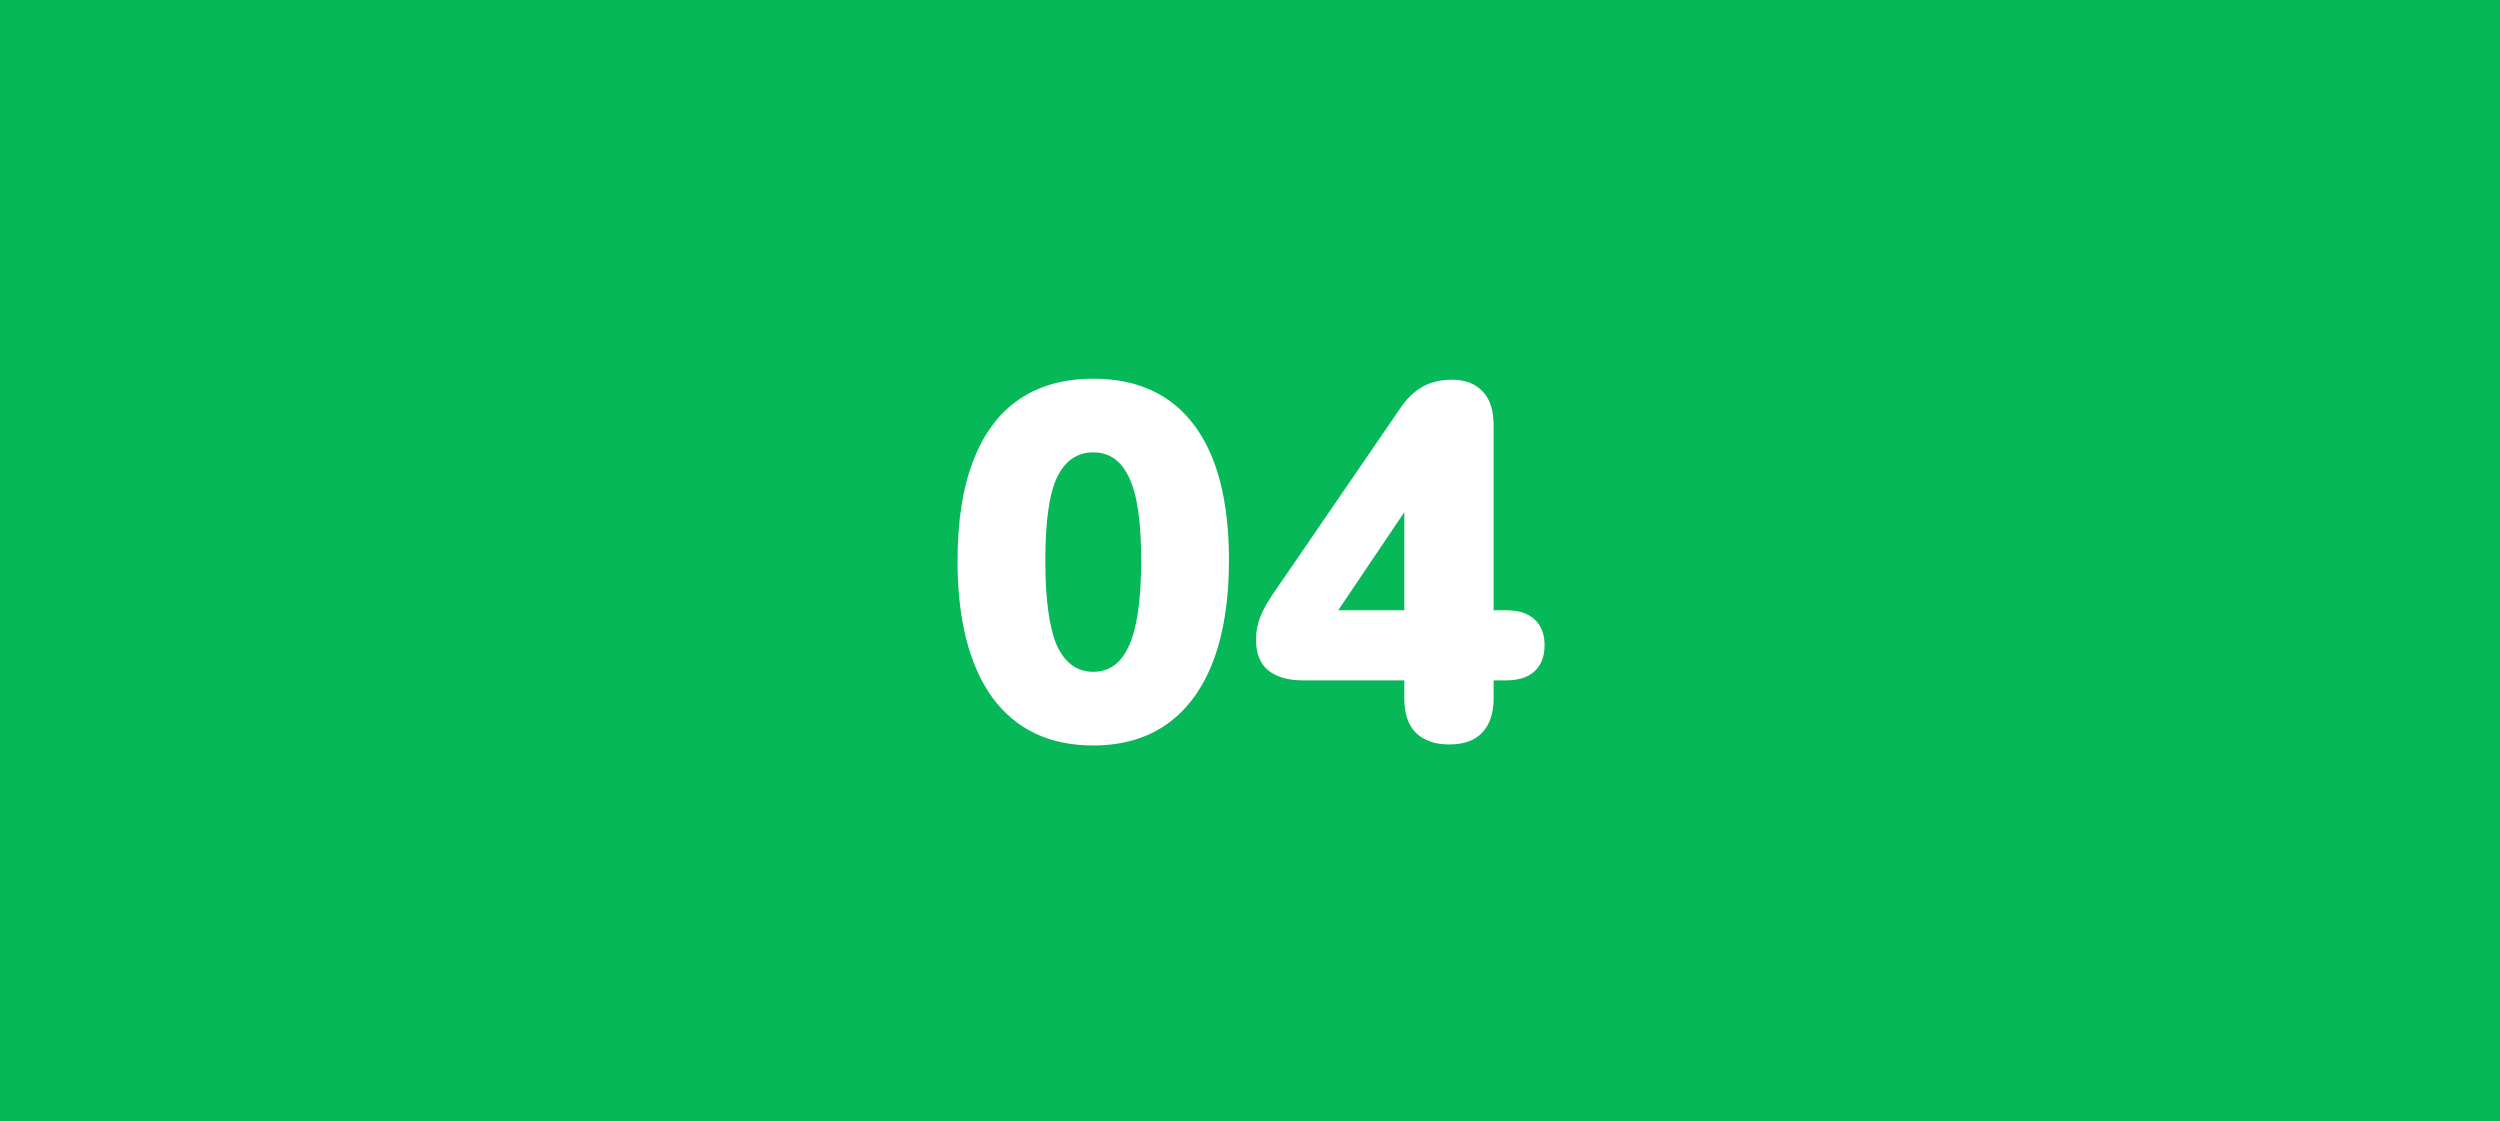 <svg xmlns="http://www.w3.org/2000/svg" width="223" height="100" viewBox="0 0 223 100" fill="none"><rect width="223" height="100" fill="#07B859"></rect><path d="M97.518 66.495C93.618 66.495 90.618 65.07 88.518 62.22C86.448 59.34 85.413 55.275 85.413 50.025C85.413 46.485 85.878 43.515 86.808 41.115C87.738 38.685 89.103 36.855 90.903 35.625C92.703 34.395 94.908 33.78 97.518 33.78C101.448 33.78 104.448 35.16 106.518 37.92C108.588 40.68 109.623 44.7 109.623 49.98C109.623 53.49 109.158 56.475 108.228 58.935C107.298 61.395 105.933 63.27 104.133 64.56C102.333 65.85 100.128 66.495 97.518 66.495ZM97.518 59.925C98.958 59.925 100.023 59.145 100.713 57.585C101.433 55.995 101.793 53.46 101.793 49.98C101.793 46.53 101.433 44.07 100.713 42.6C100.023 41.1 98.958 40.35 97.518 40.35C96.078 40.35 94.998 41.1 94.278 42.6C93.588 44.07 93.243 46.53 93.243 49.98C93.243 53.46 93.588 55.995 94.278 57.585C94.998 59.145 96.078 59.925 97.518 59.925ZM129.27 66.405C128.01 66.405 127.02 66.06 126.3 65.37C125.61 64.68 125.265 63.66 125.265 62.31V60.69H116.22C114.9 60.69 113.865 60.39 113.115 59.79C112.395 59.19 112.035 58.275 112.035 57.045C112.035 56.325 112.17 55.635 112.44 54.975C112.71 54.285 113.19 53.46 113.88 52.5L124.86 36.48C125.46 35.58 126.135 34.92 126.885 34.5C127.635 34.08 128.52 33.87 129.54 33.87C130.68 33.87 131.58 34.215 132.24 34.905C132.9 35.565 133.23 36.585 133.23 37.965V54.435H134.31C135.45 54.435 136.305 54.705 136.875 55.245C137.475 55.785 137.775 56.55 137.775 57.54C137.775 58.56 137.475 59.34 136.875 59.88C136.305 60.42 135.45 60.69 134.31 60.69H133.23V62.31C133.23 63.63 132.885 64.65 132.195 65.37C131.535 66.06 130.56 66.405 129.27 66.405ZM125.265 54.435V43.815H126.525L118.065 56.37V54.435H125.265Z" fill="white"></path></svg>